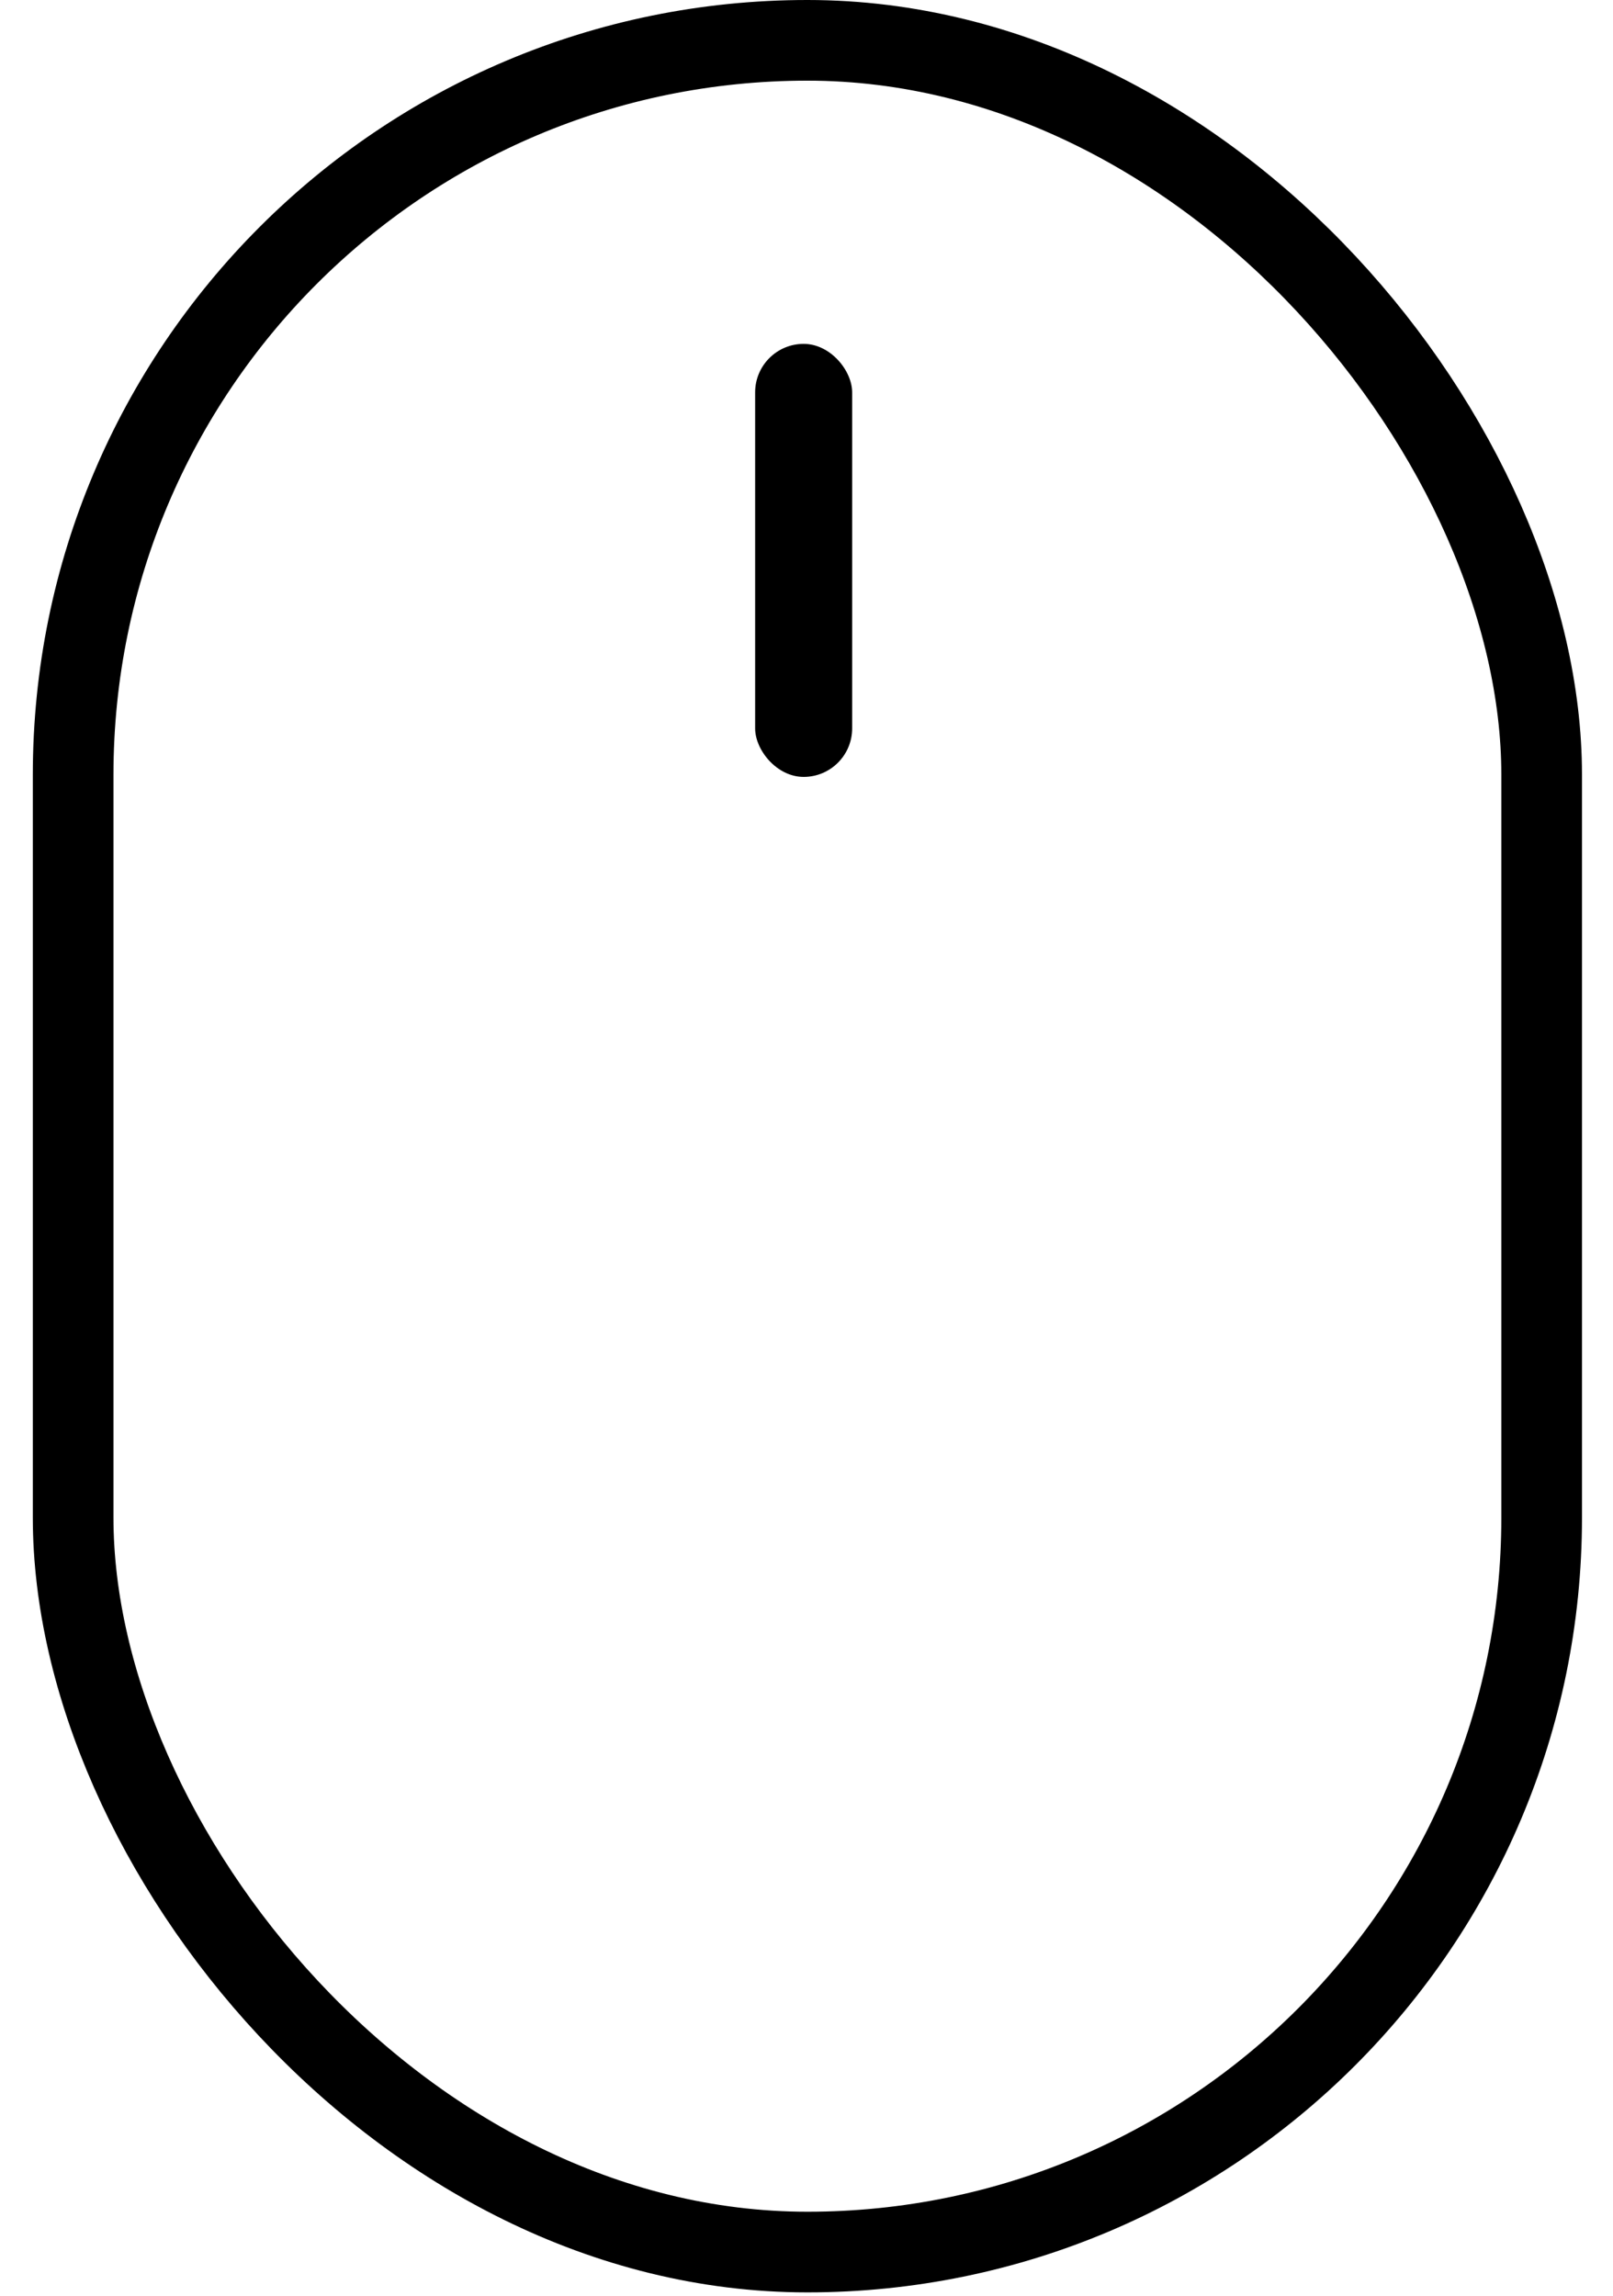 <svg width="26" height="37" viewBox="0 0 26 37" fill="none" xmlns="http://www.w3.org/2000/svg">
<rect x="1.179" y="0.65" width="23.671" height="35.645" rx="11.836" stroke="black" stroke-width="1.3"/>
<rect x="12.172" y="5.542" width="1.564" height="6.979" rx="0.782" fill="black"/>
</svg>
